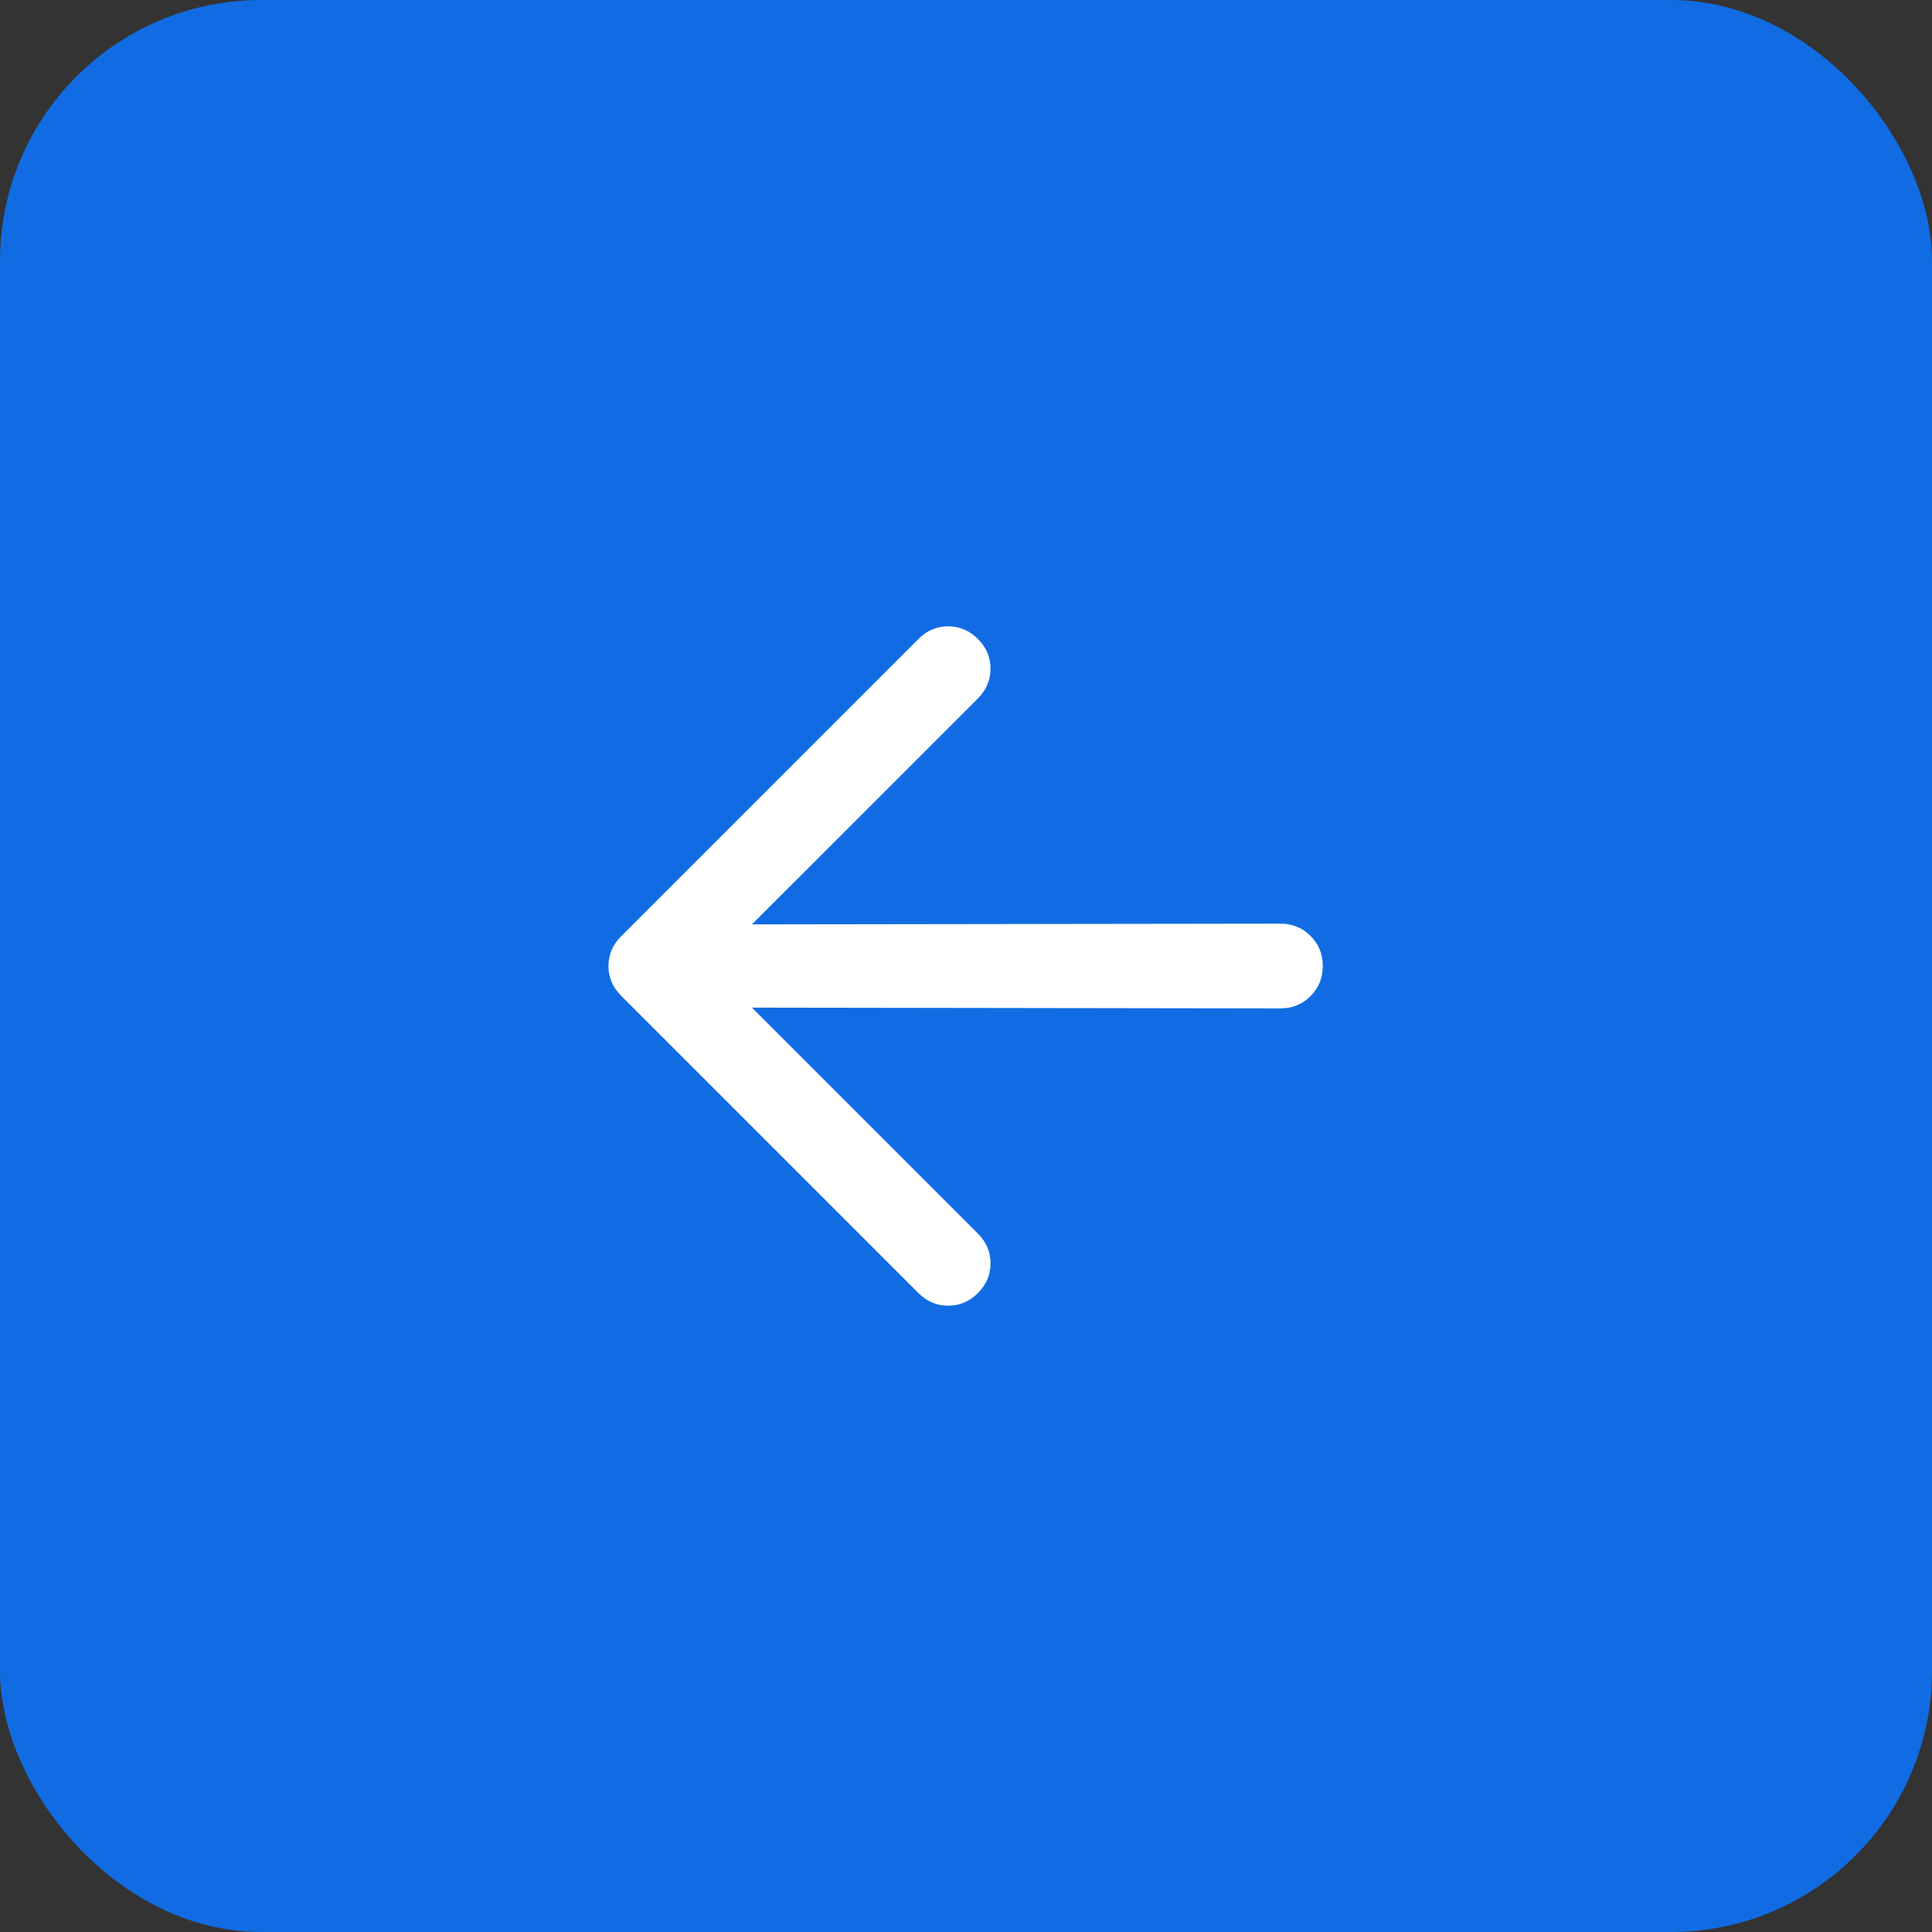 <?xml version="1.0" encoding="UTF-8"?> <svg xmlns="http://www.w3.org/2000/svg" width="37" height="37" viewBox="0 0 37 37" fill="none"><rect x="0" y="0" width="37" height="37" fill="#333333" stroke="none"/> <rect x="37" y="37" width="37" height="37" rx="5" transform="rotate(180 37 37)" fill="#116CE3"></rect> <path d="M14.4 17.703L24.522 17.689C24.749 17.689 24.942 17.767 25.098 17.924C25.255 18.08 25.333 18.272 25.333 18.5C25.333 18.728 25.255 18.92 25.098 19.077C24.941 19.233 24.749 19.312 24.522 19.312L14.4 19.297L18.728 23.625C18.889 23.786 18.97 23.976 18.97 24.194C18.97 24.413 18.889 24.602 18.728 24.764C18.566 24.925 18.377 25.006 18.158 25.006C17.94 25.006 17.75 24.925 17.589 24.764L11.895 19.07C11.733 18.908 11.653 18.719 11.653 18.501C11.653 18.282 11.733 18.092 11.895 17.931L17.589 12.237C17.75 12.075 17.94 11.995 18.158 11.995C18.377 11.995 18.566 12.075 18.728 12.237C18.889 12.398 18.97 12.588 18.969 12.806C18.97 13.024 18.889 13.214 18.728 13.376L14.4 17.703Z" fill="white"></path> </svg> 